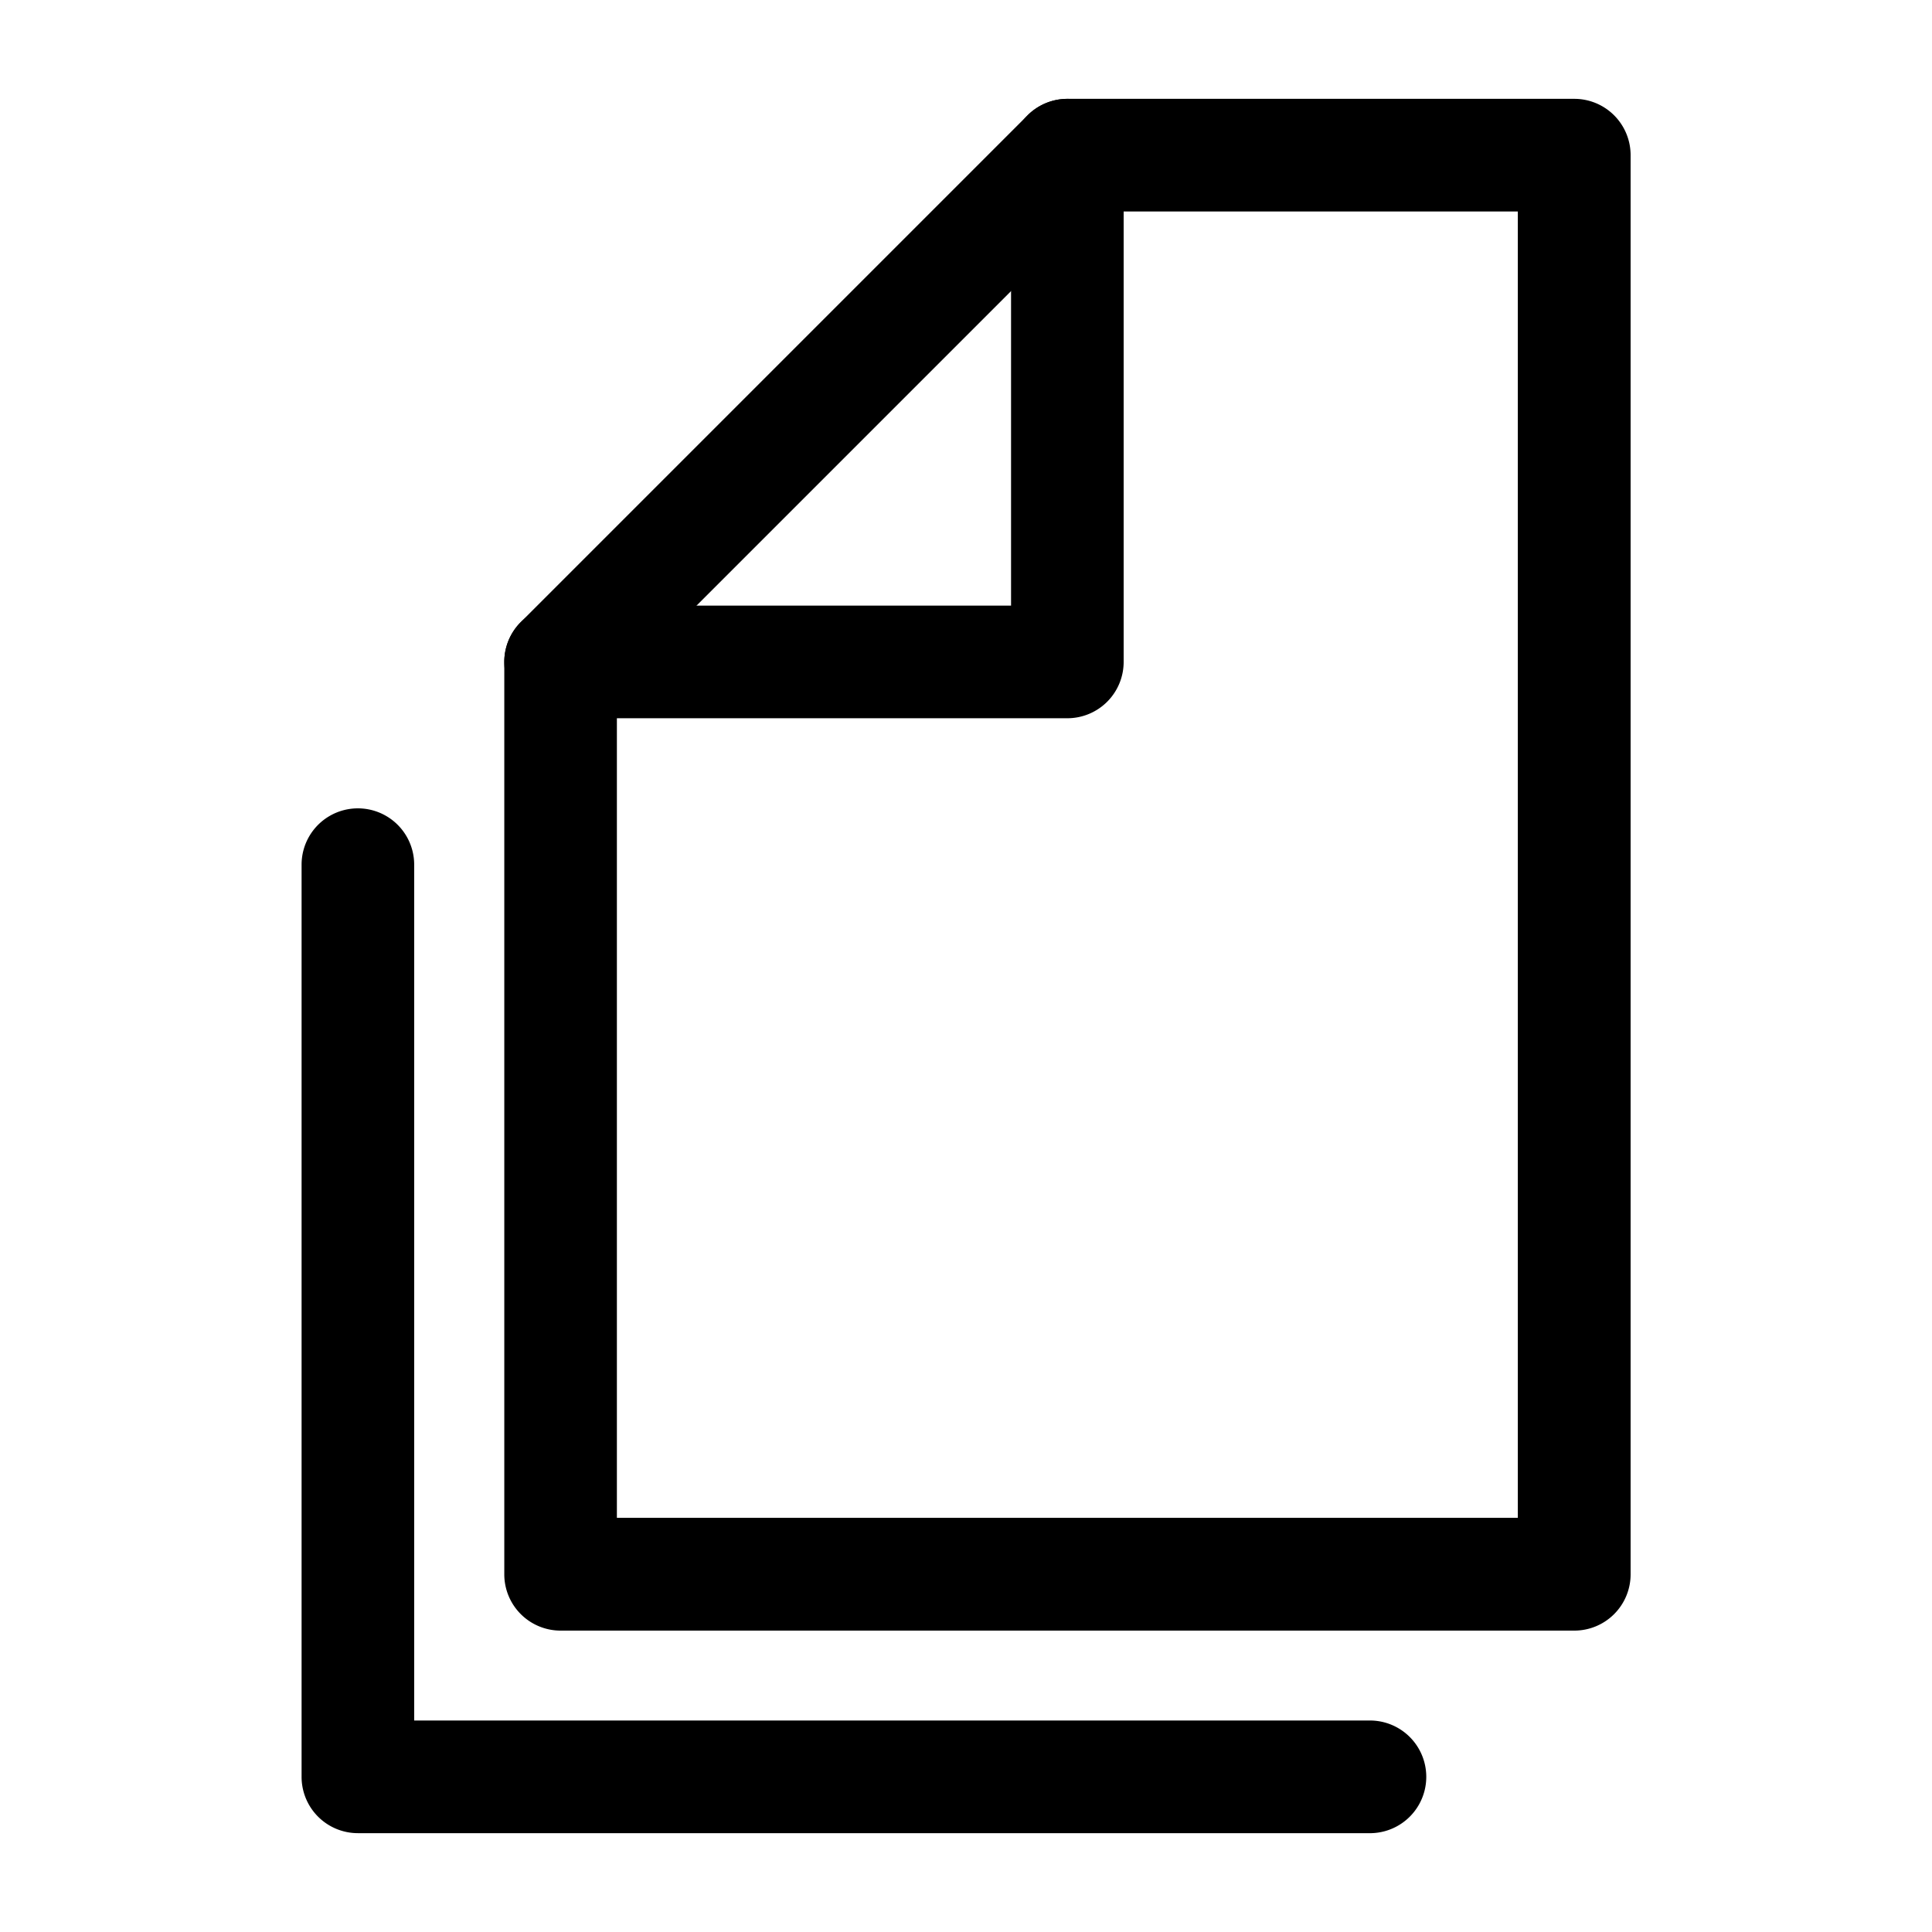 <svg id="Layer_1" data-name="Layer 1" xmlns="http://www.w3.org/2000/svg" viewBox="0 0 500 500"><title>papers_40</title><path class="cls-1" d="M407.38,422H145.08a14.57,14.57,0,0,1-14.57-14.57V171.31a14.55,14.55,0,0,1,4.26-10.3L265.93,29.85a14.58,14.58,0,0,1,10.3-4.27H407.38A14.57,14.57,0,0,1,422,40.16V407.38A14.57,14.57,0,0,1,407.38,422ZM159.65,392.81H392.81V54.73H282.27L159.65,177.35Z"/><path class="cls-1" d="M276.23,185.88H145.08a14.57,14.57,0,0,1,0-29.14H261.66V40.16a14.57,14.57,0,1,1,29.14,0V171.31A14.57,14.57,0,0,1,276.23,185.88Z"/><path class="cls-1" d="M354.92,474.42H92.62a14.57,14.57,0,0,1-14.57-14.58V223.77a14.57,14.57,0,1,1,29.14,0v221.5H354.92a14.58,14.58,0,0,1,0,29.15Z"/></svg>